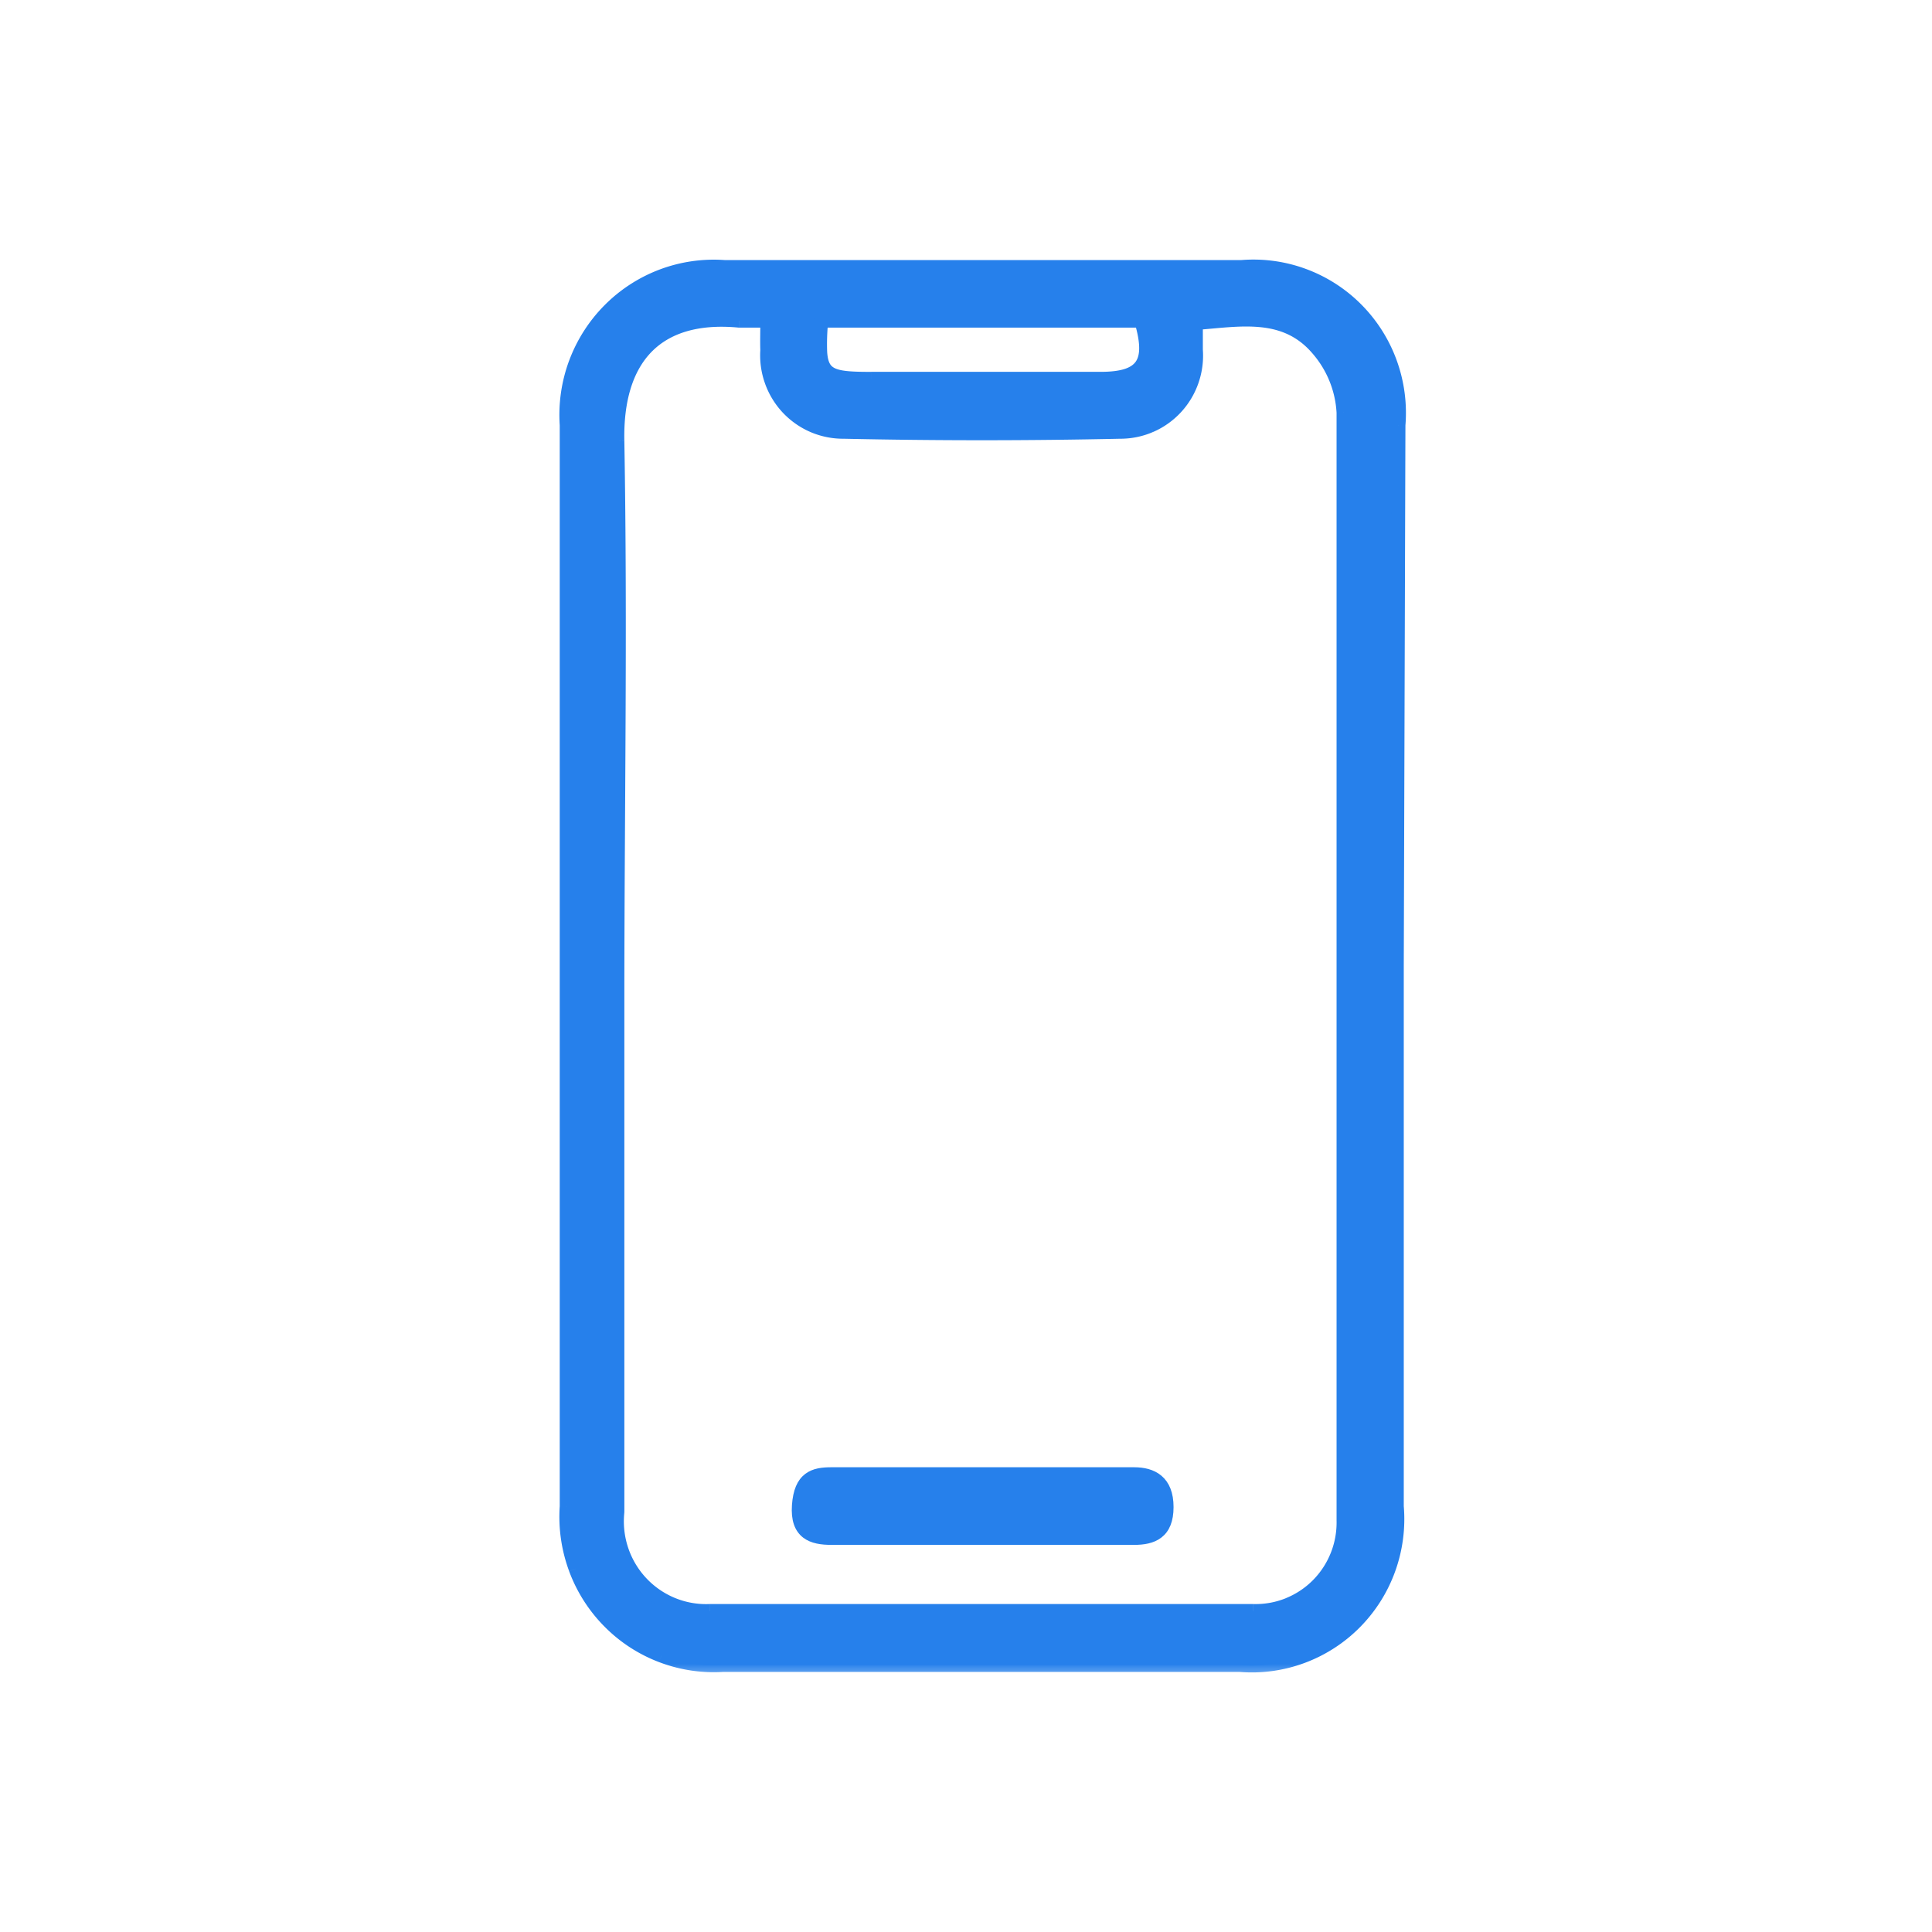 <svg width="56" height="56" fill="none" xmlns="http://www.w3.org/2000/svg"><mask id="a" maskUnits="userSpaceOnUse" x="15.414" y="6.724" width="26" height="42" fill="#000"><path fill="#fff" d="M15.414 6.724h26v42h-26z"/><path d="M40.49 28v15.674a4.268 4.268 0 01-1.218 3.356 4.214 4.214 0 01-3.334 1.231H20.956a4.25 4.25 0 01-3.3-1.26 4.304 4.304 0 01-1.232-3.327V12.326a4.325 4.325 0 011.248-3.346 4.272 4.272 0 013.331-1.241h14.983a4.195 4.195 0 013.333 1.231 4.248 4.248 0 011.218 3.356L40.489 28zM22.237 9.296h-.807c-2.432-.229-3.582 1.128-3.534 3.489.095 5.428 0 10.847 0 16.247v14.795a2.615 2.615 0 00.687 2.05 2.582 2.582 0 001.992.817h15.752a2.533 2.533 0 001.868-.75 2.561 2.561 0 00.745-1.878V11.953a3.058 3.058 0 00-.751-1.844c-.95-1.109-2.252-.841-3.525-.746v.784a2.22 2.22 0 01-.586 1.67 2.195 2.195 0 01-1.618.7 183.93 183.93 0 01-8 0 2.192 2.192 0 01-1.627-.695 2.22 2.22 0 01-.596-1.675c-.009-.239 0-.497 0-.85zm1.568 0c-.123 1.568 0 1.683 1.444 1.683h6.65c1.226 0 1.54-.46 1.179-1.683h-9.273z"/></mask><path d="M40.49 28v15.674a4.268 4.268 0 01-1.218 3.356 4.214 4.214 0 01-3.334 1.231H20.956a4.25 4.25 0 01-3.3-1.26 4.304 4.304 0 01-1.232-3.327V12.326a4.325 4.325 0 011.248-3.346 4.272 4.272 0 013.331-1.241h14.983a4.195 4.195 0 013.333 1.231 4.248 4.248 0 011.218 3.356L40.489 28zM22.237 9.296h-.807c-2.432-.229-3.582 1.128-3.534 3.489.095 5.428 0 10.847 0 16.247v14.795a2.615 2.615 0 00.687 2.05 2.582 2.582 0 001.992.817h15.752a2.533 2.533 0 001.868-.75 2.561 2.561 0 00.745-1.878V11.953a3.058 3.058 0 00-.751-1.844c-.95-1.109-2.252-.841-3.525-.746v.784a2.22 2.22 0 01-.586 1.67 2.195 2.195 0 01-1.618.7 183.93 183.93 0 01-8 0 2.192 2.192 0 01-1.627-.695 2.22 2.22 0 01-.596-1.675c-.009-.239 0-.497 0-.85zm1.568 0c-.123 1.568 0 1.683 1.444 1.683h6.65c1.226 0 1.54-.46 1.179-1.683h-9.273z" fill="#2680EB"/><path d="M40.49 28h-.2.2zm0 15.674h-.2v.017l.2-.017zm-4.552 4.587l.017-.199h-.017v.2zm-14.982 0v-.2h-.013l.013.2zm-4.532-4.587l.2.014v-.014h-.2zm0-31.348h.2v-.014l-.2.014zm4.58-4.587l-.015.199h.014v-.2zm14.982 0v.2h.008l.008-.001-.016-.2zm4.55 4.587l-.199-.017v.016l.2.001zm-18.298-3.03h.2v-.2h-.2v.2zm-.807 0l-.019.2h.019v-.2zm-3.534 3.489l.2-.004-.2.004zm0 31.042l.199.02v-.02h-.2zm2.679 2.867v-.2h-.009l.009.2zm15.752 0l.005-.2h-.005v.2zm2.613-2.628h-.2v.005l.2-.005zm0-32.113h.2v-.01l-.2.01zm-.751-1.844l-.152.13.002.001.15-.131zm-3.525-.746l-.015-.2-.185.015v.185h.2zm0 .784h-.2v.015l.2-.015zm-2.204 2.37l.002-.2h-.006l.004.2zm-8 0l.005-.2h-.007l.003.2zm-2.223-2.37l.2.014v-.022l-.2.008zm1.568-.85v-.2h-.185l-.014.184.2.015zm9.273 0l.191-.057-.042-.144h-.15v.2zM40.289 28v15.674h.4V28h-.4zm0 15.69a4.068 4.068 0 01-.228 1.729l.376.136c.22-.607.306-1.254.252-1.898l-.4.034zm-.228 1.729a4.048 4.048 0 01-.931 1.47l.284.282a4.447 4.447 0 001.023-1.616l-.376-.136zm-.931 1.47a4.03 4.03 0 01-1.46.94l.14.374a4.414 4.414 0 001.604-1.032l-.284-.282zm-1.46.94a3.995 3.995 0 01-1.715.233l-.033.399a4.395 4.395 0 001.888-.258l-.14-.375zm-1.732.232H20.955v.4h14.984v-.4zm-14.995 0a4.052 4.052 0 01-1.7-.258l-.143.373a4.451 4.451 0 001.868.285l-.025-.4zm-1.7-.258a4.073 4.073 0 01-1.444-.943l-.284.281c.448.455.989.808 1.585 1.035l.142-.373zm-1.444-.943a4.105 4.105 0 01-.928-1.458l-.375.139c.222.6.57 1.146 1.019 1.6l.284-.281zm-.928-1.458a4.124 4.124 0 01-.247-1.714l-.4-.028c-.043.64.05 1.28.272 1.88l.375-.138zm-.247-1.728V12.326h-.4v31.347h.4zm0-31.362a4.125 4.125 0 01.25-1.726l-.375-.14a4.524 4.524 0 00-.274 1.894l.399-.028zm.25-1.726c.205-.55.526-1.05.94-1.464l-.283-.283a4.504 4.504 0 00-1.032 1.608l.375.14zm.94-1.464a4.072 4.072 0 011.46-.94l-.14-.375A4.472 4.472 0 0017.53 8.84l.283.283zm1.46-.94a4.052 4.052 0 011.715-.244l.03-.399a4.452 4.452 0 00-1.885.268l.14.375zm1.73-.243h14.981v-.4H21.003v.4zm14.998-.001a3.995 3.995 0 011.716.234l.139-.375a4.395 4.395 0 00-1.888-.258l.033.399zm1.716.234a4.016 4.016 0 011.46.939l.283-.282a4.415 4.415 0 00-1.604-1.032l-.139.375zm1.46.939c.412.416.73.918.93 1.47l.376-.136a4.447 4.447 0 00-1.023-1.616l-.284.282zm.93 1.47c.2.553.279 1.142.23 1.728l.398.034a4.468 4.468 0 00-.252-1.898l-.376.136zm.229 1.744L40.289 28l.4.002.048-15.674-.4-.002zM22.238 9.096h-.806v.4h.806v-.4zm-.788.001c-1.255-.118-2.219.17-2.86.833-.637.659-.918 1.65-.893 2.859l.4-.008c-.024-1.152.246-2.02.78-2.573.53-.548 1.358-.824 2.535-.712l.038-.399zm-3.753 3.691c.095 5.427 0 10.84 0 16.244h.4c0-5.395.095-10.82 0-16.25l-.4.006zm0 16.244v14.795h.4V29.032h-.4zm0 14.774c-.04.4.004.804.132 1.185l.379-.127a2.416 2.416 0 01-.112-1.017l-.398-.04zm.132 1.185c.127.38.335.73.609 1.023l.292-.273a2.405 2.405 0 01-.522-.877l-.38.127zm.609 1.023c.274.293.607.523.978.675l.151-.37a2.385 2.385 0 01-.837-.578l-.292.273zm.978.675c.37.152.769.222 1.168.205l-.017-.4a2.371 2.371 0 01-1-.175l-.151.37zm1.16.205h15.751v-.4h-15.75v.4zm15.747 0c.373.01.743-.057 1.09-.196l-.149-.37a2.332 2.332 0 01-.93.166l-.011.4zm1.09-.196c.346-.139.66-.347.925-.612l-.284-.282a2.345 2.345 0 01-.79.523l.149.371zm.925-.612a2.77 2.77 0 00.608-.93l-.372-.147a2.362 2.362 0 01-.52.795l.283.282zm.608-.93c.138-.348.204-.72.195-1.096l-.4.011c.008.32-.048.64-.167.938l.372.147zm.195-1.09V11.954h-.4v32.112h.4zm0-32.124a3.259 3.259 0 00-.8-1.965l-.302.263a2.86 2.86 0 01.702 1.724l.4-.022zm-.8-1.963c-.515-.602-1.13-.83-1.773-.894-.626-.062-1.3.032-1.918.079l.03.399c.656-.05 1.269-.137 1.85-.08.564.056 1.074.25 1.508.756l.304-.26zm-3.876-.616v.784h.4v-.784h-.4zm0 .799c.021.276-.016.554-.108.816l.378.132a2.42 2.42 0 00.13-.978l-.4.03zm-.108.816a2.01 2.01 0 01-.424.704l.293.272c.226-.243.399-.53.509-.844l-.377-.132zm-.424.704a1.992 1.992 0 01-.67.472l.16.367c.303-.13.577-.324.803-.567l-.293-.273zm-.67.472c-.252.11-.525.165-.8.163l-.003.4c.33.002.658-.064.962-.196l-.158-.367zm-.806.163c-2.664.057-5.327.057-7.991 0l-.009.4c2.67.058 5.34.058 8.008 0l-.008-.4zm-7.998 0a1.992 1.992 0 01-.805-.16l-.157.368a2.4 2.4 0 00.967.192l-.005-.4zm-.805-.16a2.005 2.005 0 01-.674-.472l-.292.274c.228.242.503.435.809.566l.157-.368zm-.674-.472a2.02 2.02 0 01-.43-.705l-.376.134c.111.314.287.602.514.845l.292-.274zm-.43-.705a2.03 2.03 0 01-.112-.82l-.399-.027c-.023.333.023.667.135.981l.377-.134zm-.112-.841c-.009-.234 0-.479 0-.843h-.4c0 .344-.009.615 0 .859l.4-.016zm1.169-.858a6.77 6.77 0 00-.03.954c.018.247.072.46.213.622.142.163.343.238.575.276.232.039.526.046.885.046v-.4c-.363 0-.625-.008-.82-.04-.192-.032-.285-.084-.339-.145-.056-.064-.1-.173-.115-.388a6.369 6.369 0 01.03-.894l-.4-.031zm1.643 1.897h6.65v-.4h-6.65v.4zm6.65 0c.618 0 1.1-.11 1.349-.468.244-.35.202-.857.021-1.47l-.383.113c.18.61.162.945.033 1.129-.124.178-.411.296-1.02.296v.4zm1.179-2.082h-9.273v.4h9.273v-.4z" fill="#2680EB" mask="url(#a)"/><path d="M24.098 44.679h8.775c.265 0 .529-.038.727-.19.204-.155.316-.414.316-.806 0-.392-.115-.663-.316-.832-.198-.167-.461-.222-.727-.222h-8.775c-.252 0-.504.025-.698.173-.2.152-.316.413-.345.828-.03.42.073.694.284.858.203.157.483.191.76.191z" fill="#2680EB" stroke="#2680EB" stroke-width=".2"/></svg>